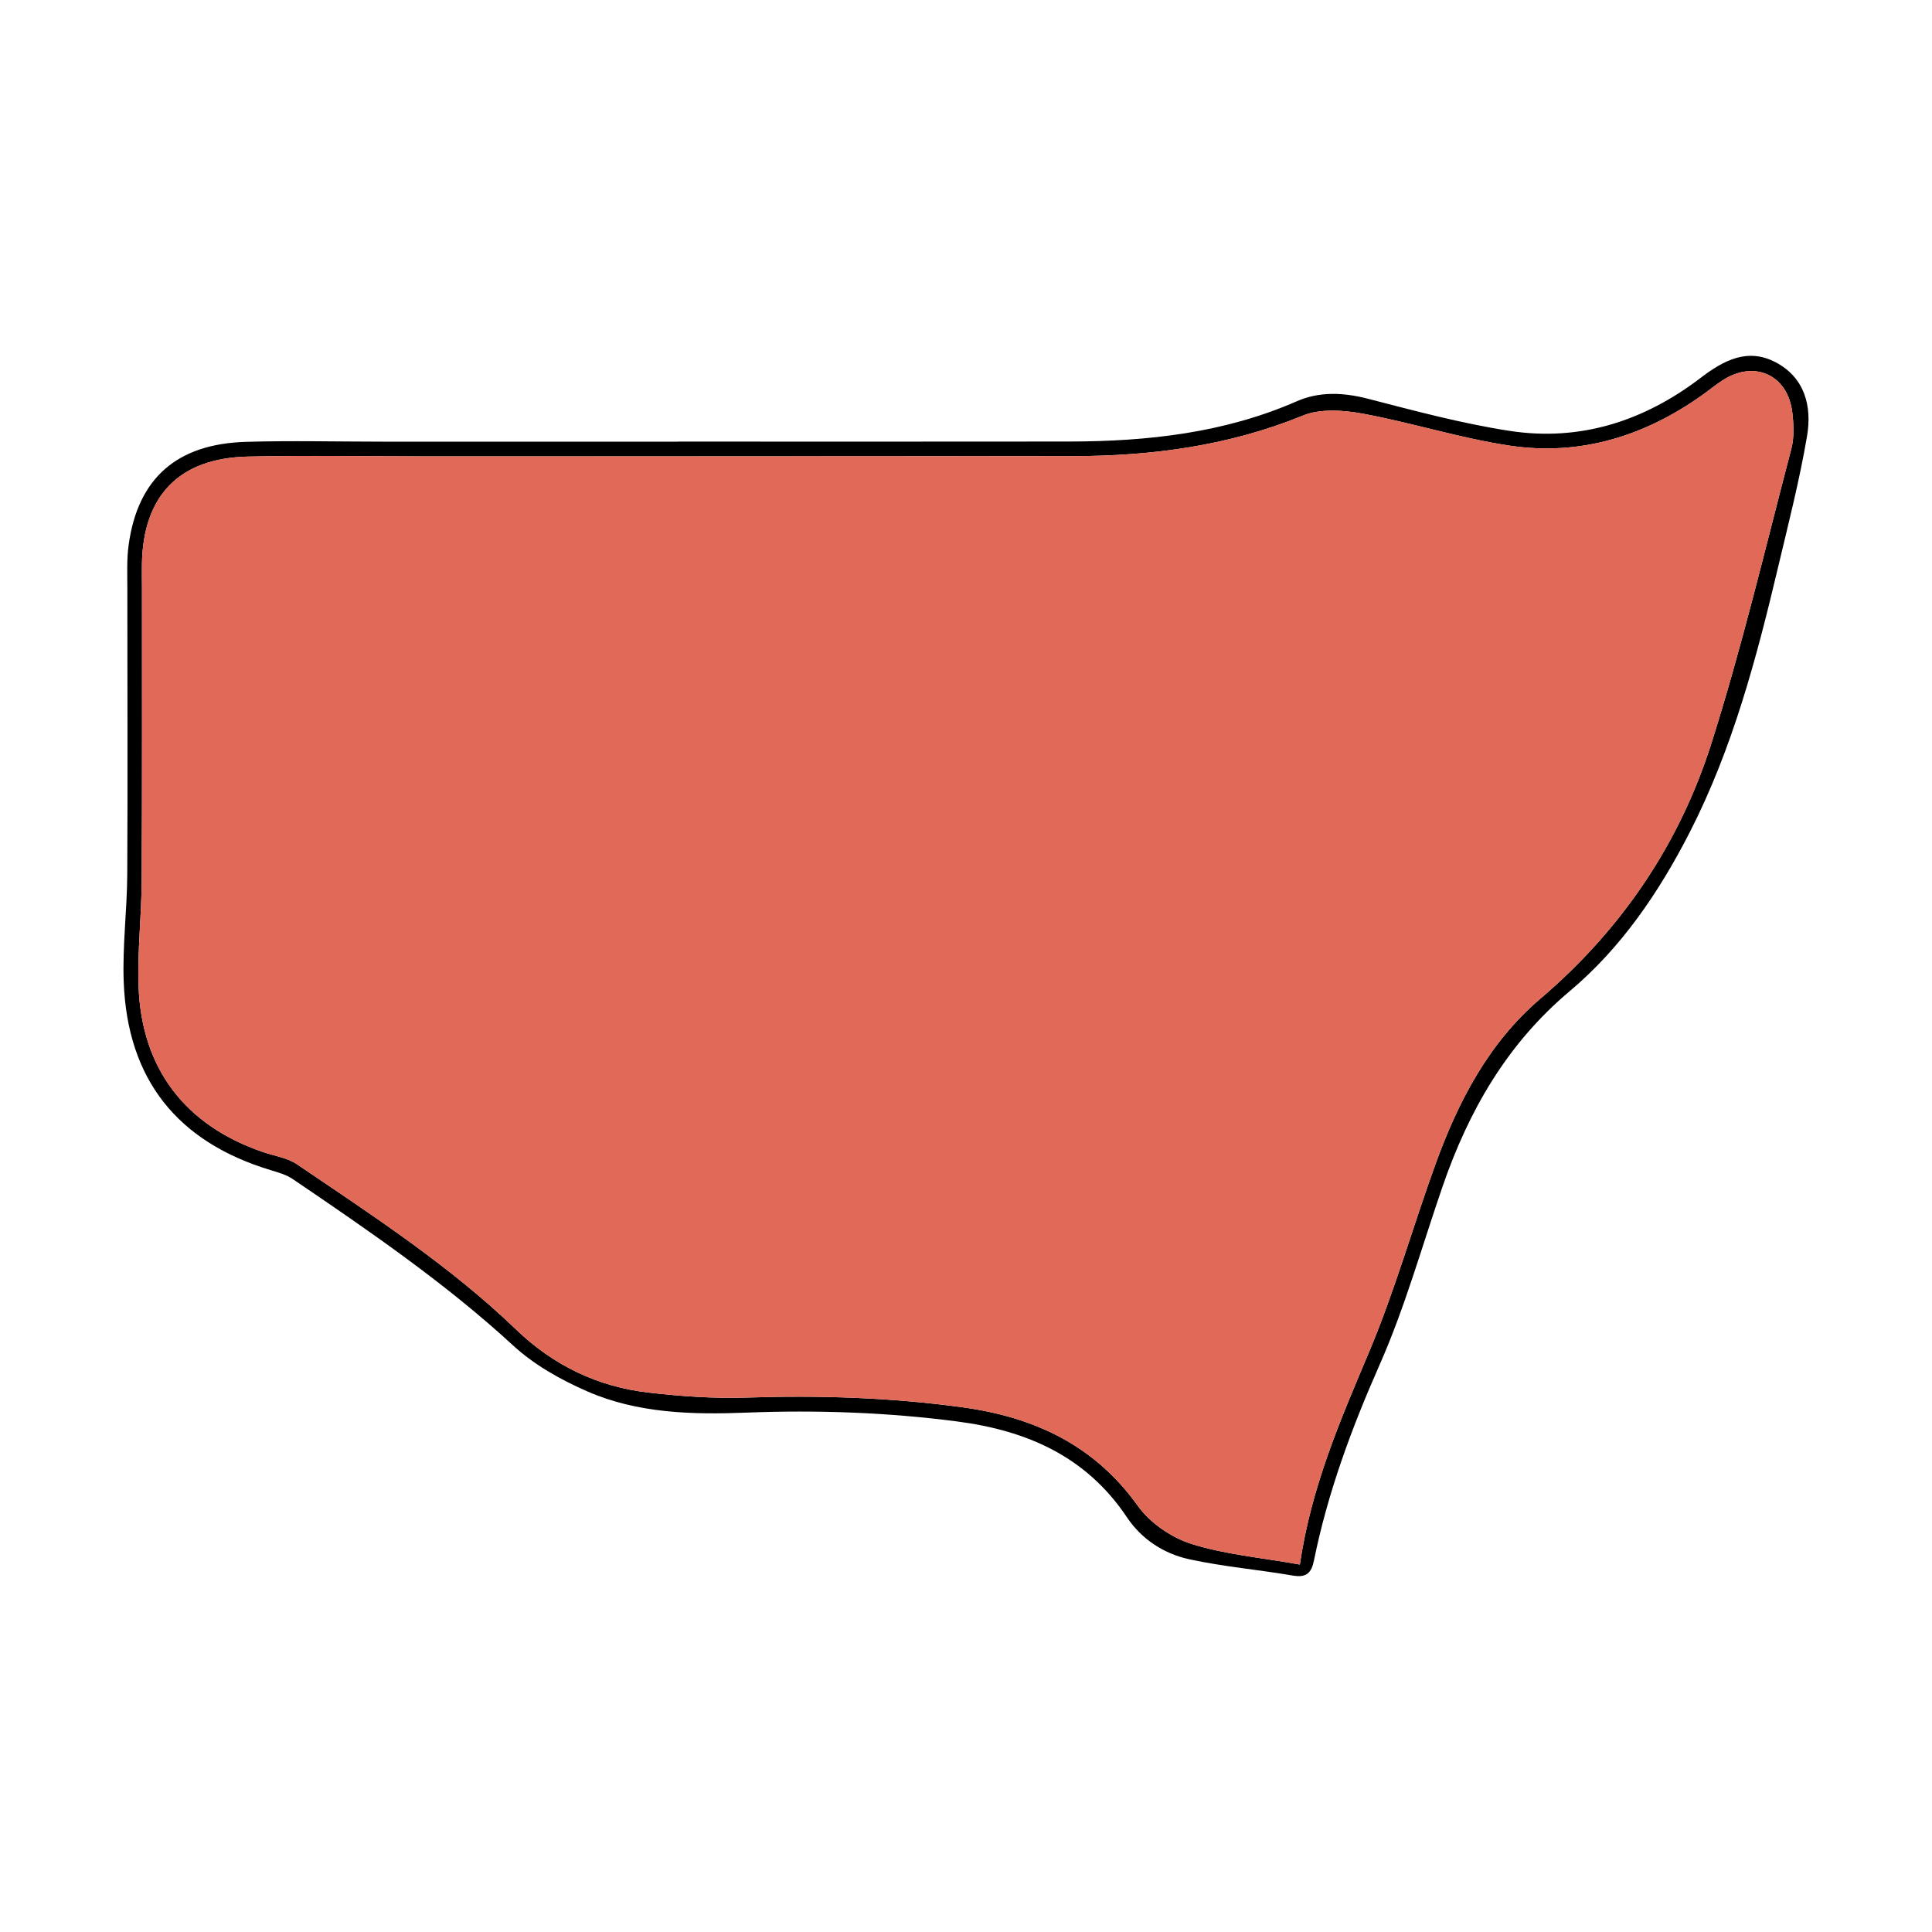 <svg xmlns="http://www.w3.org/2000/svg" xmlns:xlink="http://www.w3.org/1999/xlink" id="Layer_1" x="0px" y="0px" viewBox="0 0 1080 1080" style="enable-background:new 0 0 1080 1080;" xml:space="preserve"><style type="text/css">	.st0{fill:#E16957;}	.st1{fill:#57BCC1;}	.st2{fill:#FFFFFF;}	.st3{fill:#FDFEFF;}	.st4{fill:#F7F7F7;}	.st5{fill:#4AC4EF;}	.st6{fill:#F7F6F7;}</style><g>	<path d="M378.76,246.85c72.97,0,145.95,0.08,218.92-0.03c43.7-0.07,86.58-4.71,127.25-22.51c12.76-5.58,26.11-4.93,39.83-1.39  c26.18,6.76,52.44,13.84,79.1,17.94c39.51,6.08,75.23-5.52,106.8-29.62c12.83-9.79,26.28-17,42.01-8.68  c16.37,8.65,20.27,24.75,17.48,41.21c-4.18,24.65-10.42,48.97-16.2,73.34c-12.05,50.83-25.39,101.27-49.37,148.12  c-17.16,33.52-38.25,64.59-67.07,88.81c-35.11,29.5-56.52,66.91-71.12,109.26c-11.48,33.3-20.98,67.48-35.16,99.58  c-15.71,35.54-29.03,71.48-36.73,109.5c-1.38,6.83-4.19,9.67-11.68,8.39c-19.33-3.31-38.97-4.98-58.09-9.15  c-14.13-3.08-26.57-11.18-34.75-23.42c-22.74-34.05-55.89-48.53-95.02-53.61c-39.17-5.09-78.34-6.46-117.78-4.92  c-30.24,1.18-60.81,0.43-89.05-11.95c-14.68-6.43-29.47-14.72-41.16-25.47c-38.15-35.1-80.65-64.18-123.31-93.14  c-3.53-2.4-7.95-3.66-12.12-4.92c-52.45-15.78-80.39-50.8-82.39-105.52c-0.73-19.93,1.88-39.96,1.99-59.94  c0.29-53.25,0.03-106.51,0.05-159.77c0-8.14-0.38-16.38,0.73-24.39c5.11-37.09,26.79-56.41,65.52-57.57  c25.43-0.76,50.91-0.11,76.36-0.11c54.99,0.01,109.97,0,164.96,0C378.76,246.88,378.76,246.87,378.76,246.85z M726.62,874.59  c6.48-44.11,23.01-81.48,38.91-119.32c14.27-33.97,24.3-69.7,36.88-104.4c12.72-35.11,29.71-67.91,58.7-92.62  c45.35-38.66,77.74-86.46,95.58-142.73c17.16-54.15,30.24-109.61,44.67-164.61c1.67-6.37,1.32-13.58,0.56-20.24  c-2.42-21.01-21.05-29.58-38.85-18.16c-3.99,2.56-7.66,5.62-11.53,8.37c-32.27,22.94-68.18,34.11-107.47,28.26  c-27.68-4.13-54.66-12.81-82.25-17.9c-10.87-2-23.8-2.9-33.59,1.1c-41.35,16.89-84.31,22.58-128.38,22.64  c-120.16,0.14-240.31,0.11-360.47,0.14c-33.6,0.01-67.22-0.63-100.8,0.11c-38.47,0.85-58.61,21.85-59.25,60.12  c-0.07,4.41,0.03,8.82,0.03,13.24c-0.02,54.62,0.13,109.23-0.16,163.85c-0.11,19.65-2.43,39.33-1.74,58.93  c1.61,45.97,26.09,77.78,69.54,92.63c6.4,2.18,13.61,3.19,19.02,6.85c42.38,28.73,85.4,56.69,122.52,92.4  c20.75,19.97,45.5,31.94,73.94,35.21c18.14,2.08,36.56,3.4,54.79,2.8c40.47-1.32,80.69-0.08,120.83,5.44  c40.02,5.5,73.6,21.04,97.98,55.12c6.81,9.52,18.71,17.69,29.93,21.23C684.81,868.98,704.94,870.71,726.62,874.59z"></path>	<path class="st0" d="M726.62,874.59c-21.68-3.88-41.81-5.61-60.61-11.55c-11.22-3.54-23.12-11.72-29.93-21.23  c-24.38-34.08-57.96-49.62-97.98-55.12c-40.14-5.52-80.36-6.76-120.83-5.44c-18.22,0.59-36.64-0.72-54.79-2.8  c-28.44-3.27-53.19-15.24-73.94-35.21c-37.12-35.71-80.14-63.67-122.52-92.4c-5.4-3.66-12.62-4.67-19.02-6.85  c-43.45-14.85-67.92-46.66-69.54-92.63c-0.69-19.6,1.63-39.28,1.74-58.93c0.29-54.61,0.14-109.23,0.16-163.85  c0-4.41-0.11-8.83-0.03-13.24c0.64-38.27,20.78-59.28,59.25-60.12c33.59-0.74,67.2-0.1,100.8-0.11  c120.16-0.03,240.31,0,360.47-0.14c44.07-0.05,87.02-5.74,128.38-22.64c9.79-4,22.72-3.1,33.59-1.1  c27.58,5.09,54.56,13.77,82.25,17.9c39.29,5.86,75.2-5.32,107.47-28.26c3.87-2.75,7.54-5.81,11.53-8.37  c17.8-11.42,36.43-2.85,38.85,18.16c0.77,6.66,1.12,13.86-0.56,20.24c-14.43,55-27.51,110.46-44.67,164.61  c-17.83,56.27-50.22,104.07-95.58,142.73c-28.98,24.71-45.97,57.51-58.7,92.62c-12.58,34.71-22.61,70.43-36.88,104.4  C749.63,793.11,733.1,830.48,726.62,874.59z"></path></g></svg>